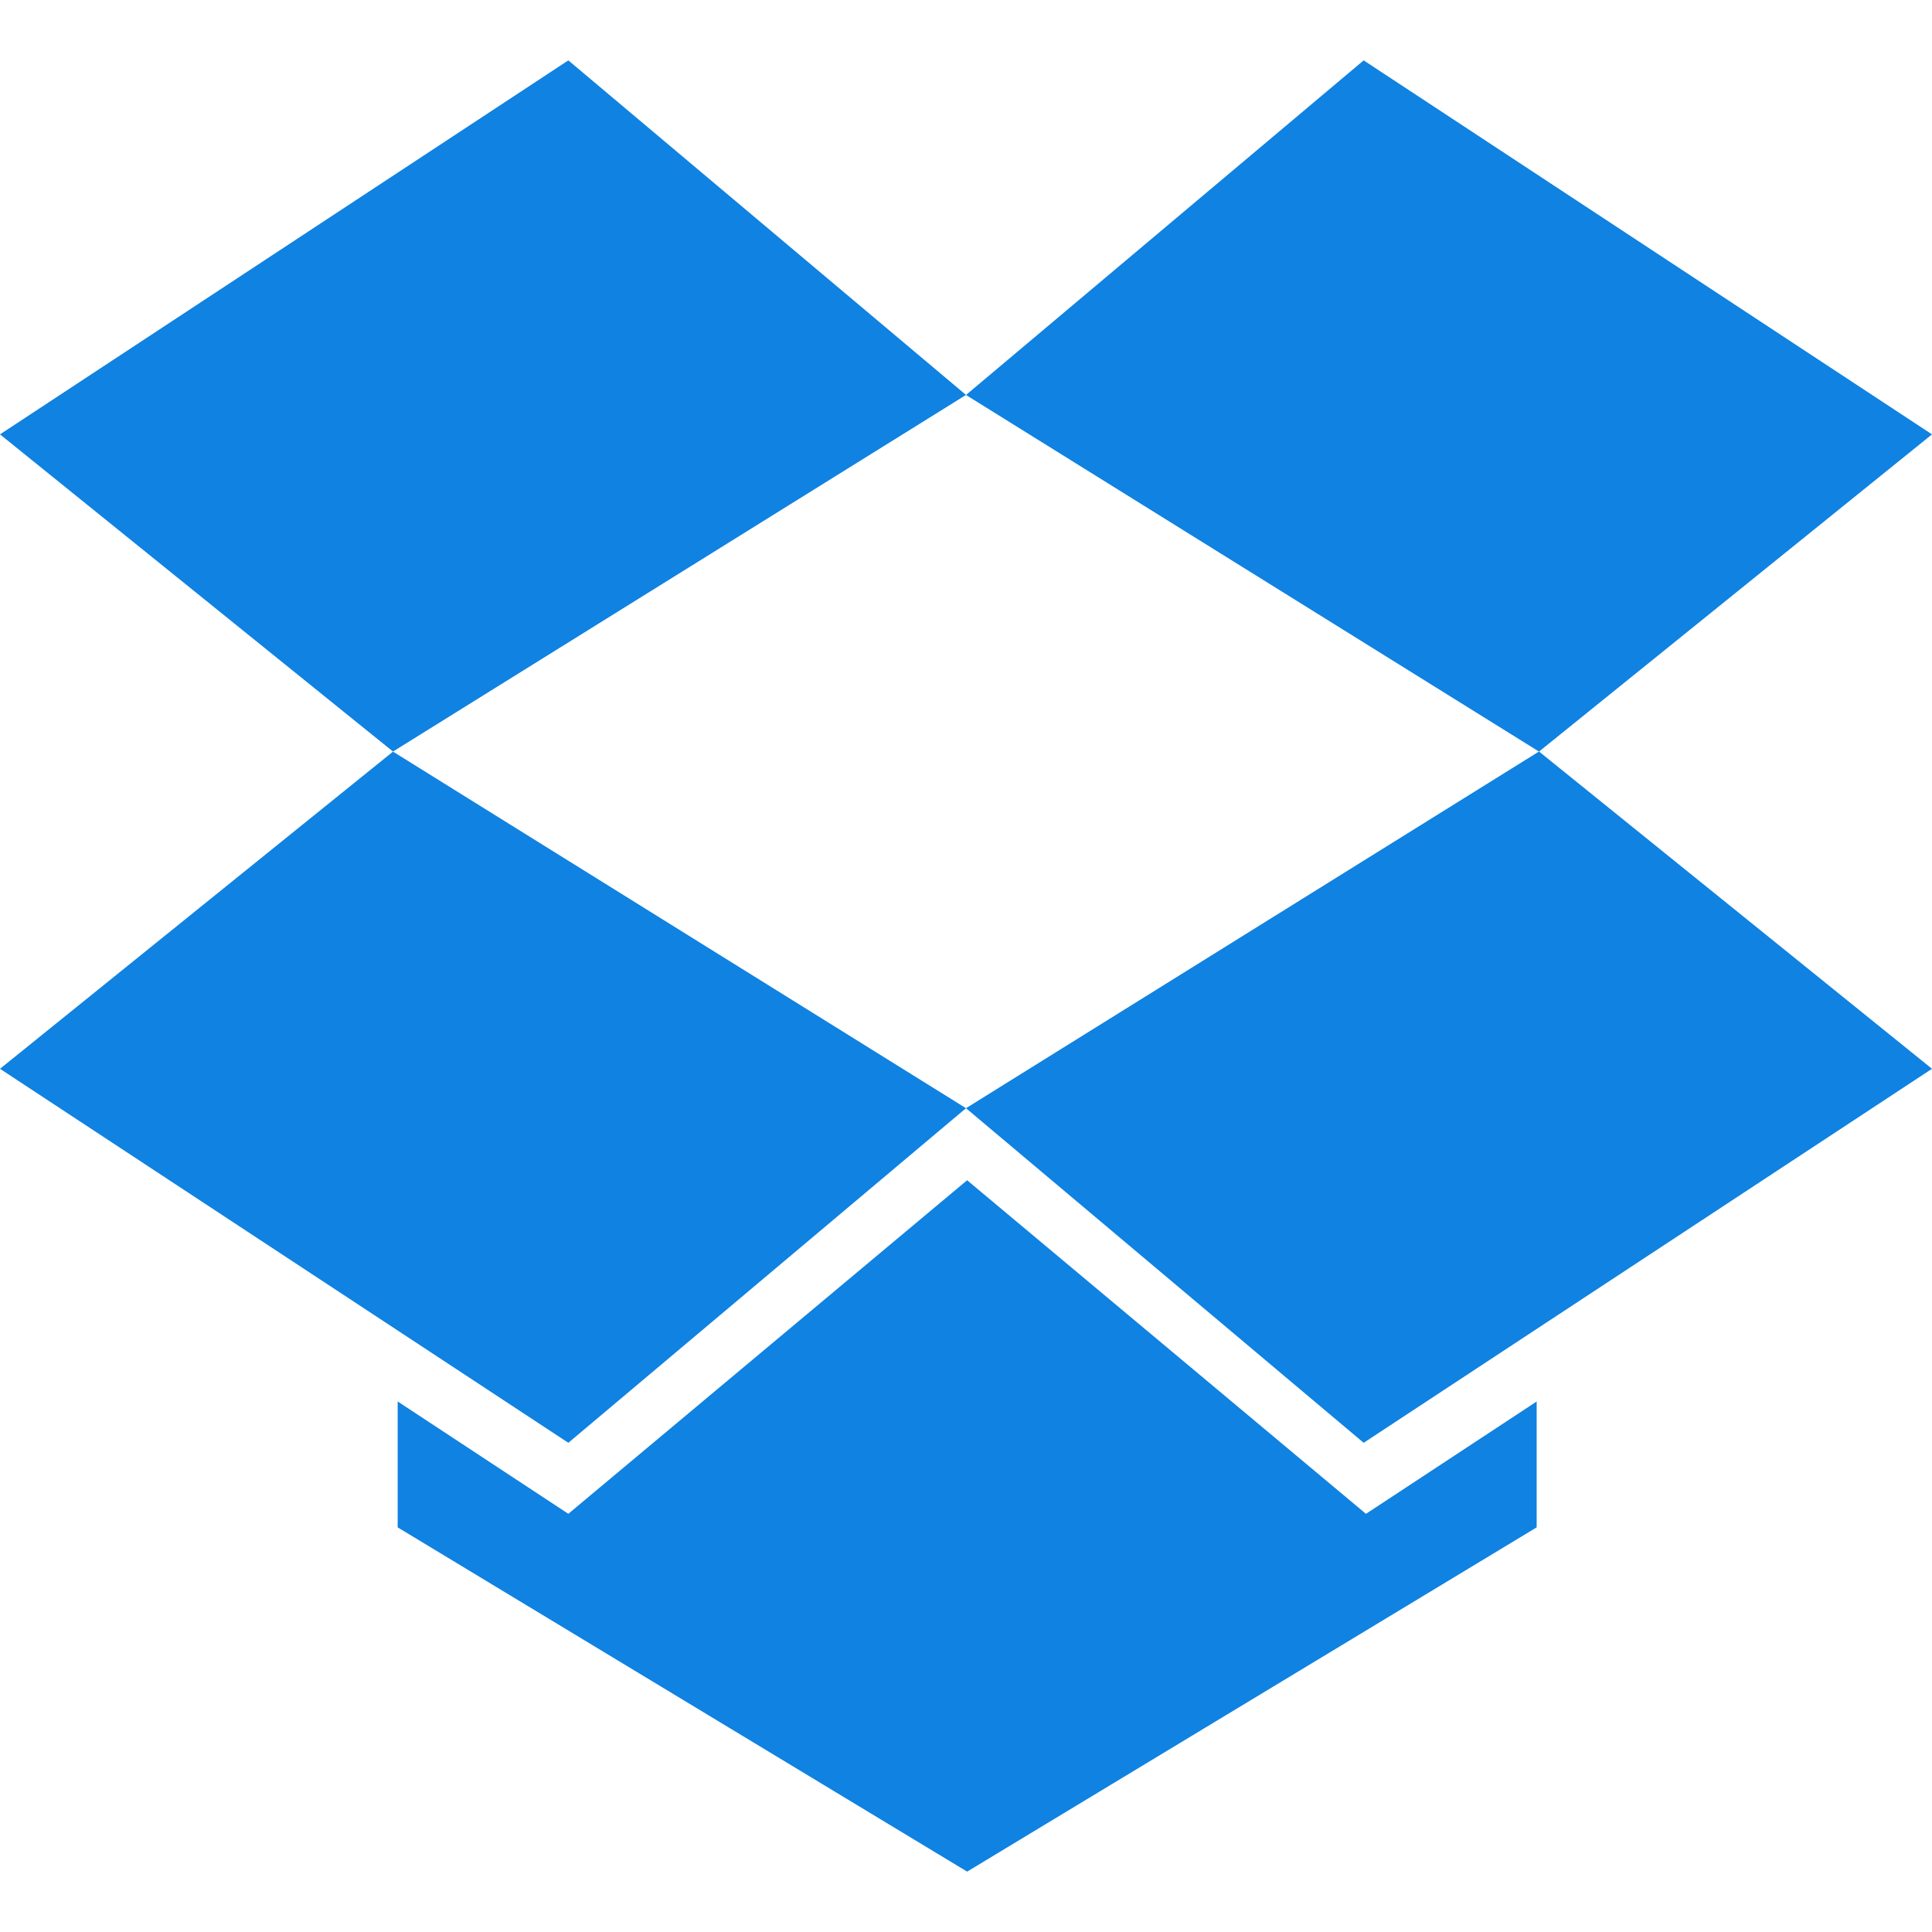 <svg xmlns="http://www.w3.org/2000/svg" width="800" height="800" viewBox="0 -1.5 48 48"><path fill="#0F82E2" fill-rule="evenodd" d="m24 26.033-9.88 8.313L0 25.054l9.764-7.88L24 26.033l14.236-8.862L48 25.054l-14.12 9.292L24 26.033ZM14.12 0 0 9.292l9.764 7.88L24 8.312 14.12 0Zm9.909 27.822L14.12 36.11l-4.24-2.791v3.128L24.028 45l14.15-8.553V33.32l-4.241 2.791-9.909-8.288ZM48 9.292 33.88 0 24 8.313l14.236 8.86L48 9.292Z"/></svg>